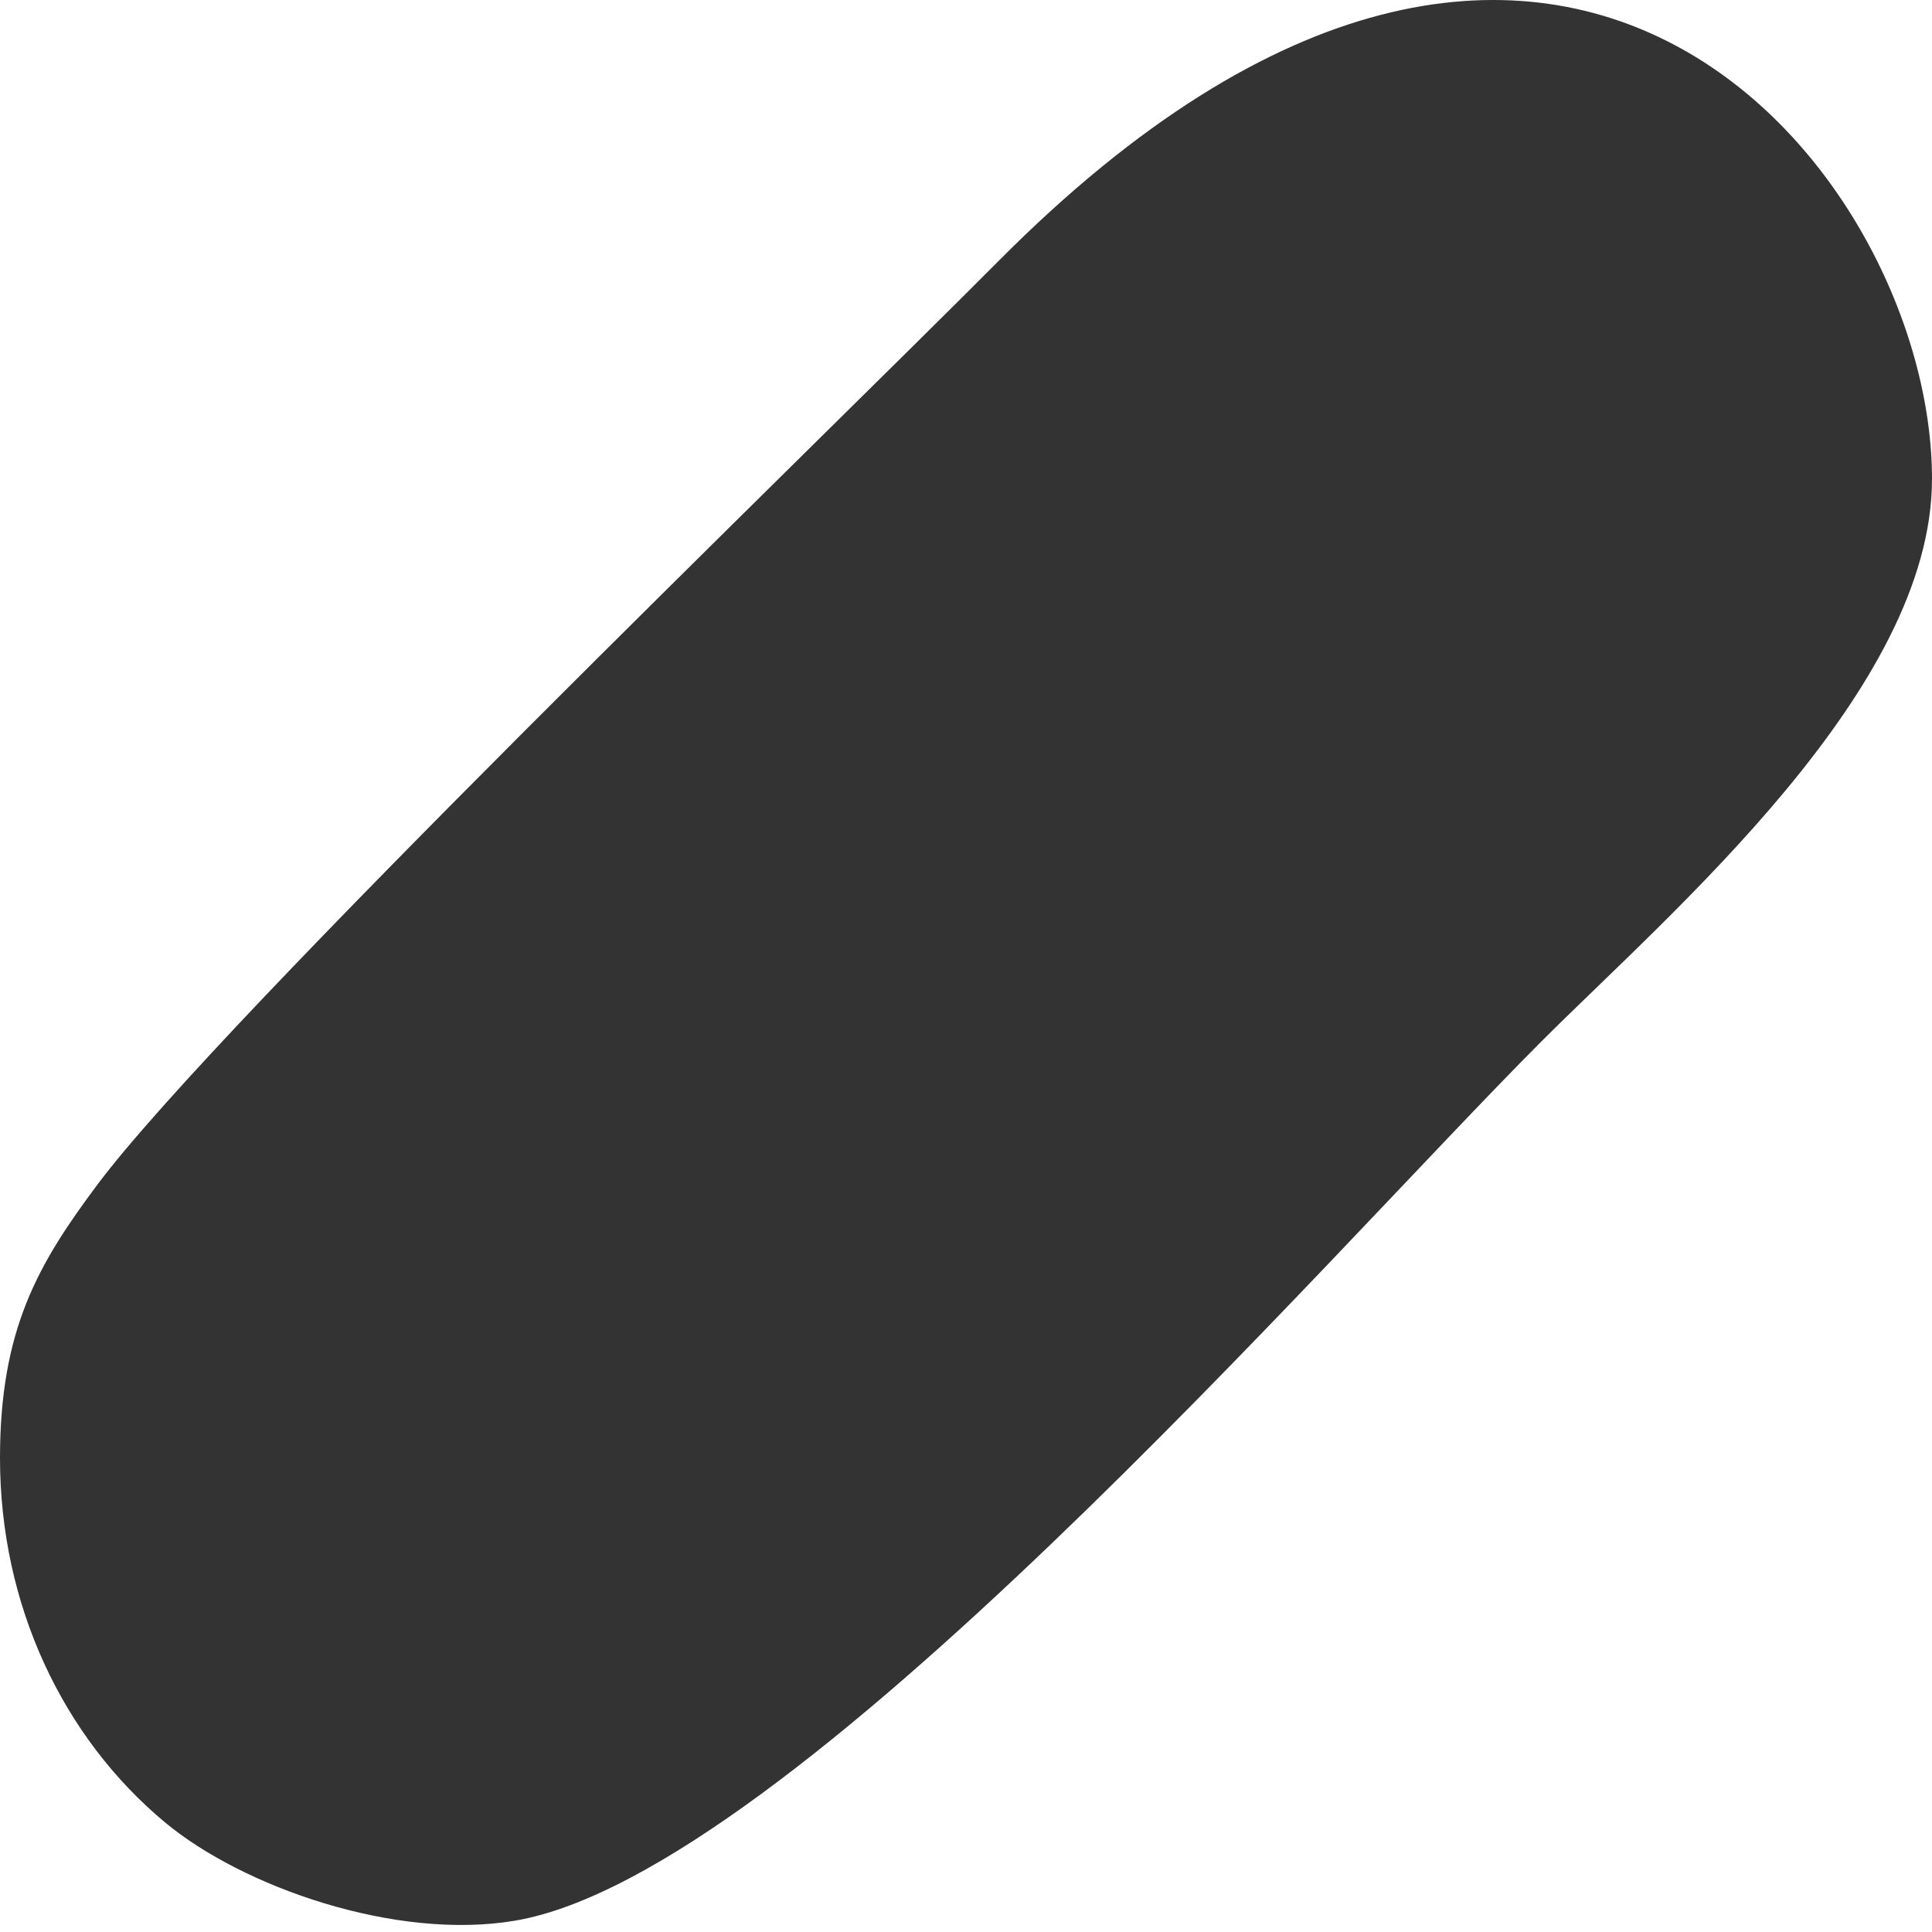 <?xml version="1.0" encoding="UTF-8"?> <svg xmlns="http://www.w3.org/2000/svg" width="35" height="35" viewBox="0 0 35 35" fill="none"> <path fill-rule="evenodd" clip-rule="evenodd" d="M0 26.414C0 29.073 1.136 31.472 2.989 33.014C4.39 34.181 7.164 35.161 9.329 34.795C14.321 33.952 24.059 22.732 27.928 18.863C30.287 16.504 35 12.498 35 8.674C35 3.162 28.206 -5.449 18.099 4.719C14.794 8.043 3.985 18.486 1.762 21.464C0.694 22.894 0 24.078 0 26.414Z" fill="#333333"></path> </svg> 
